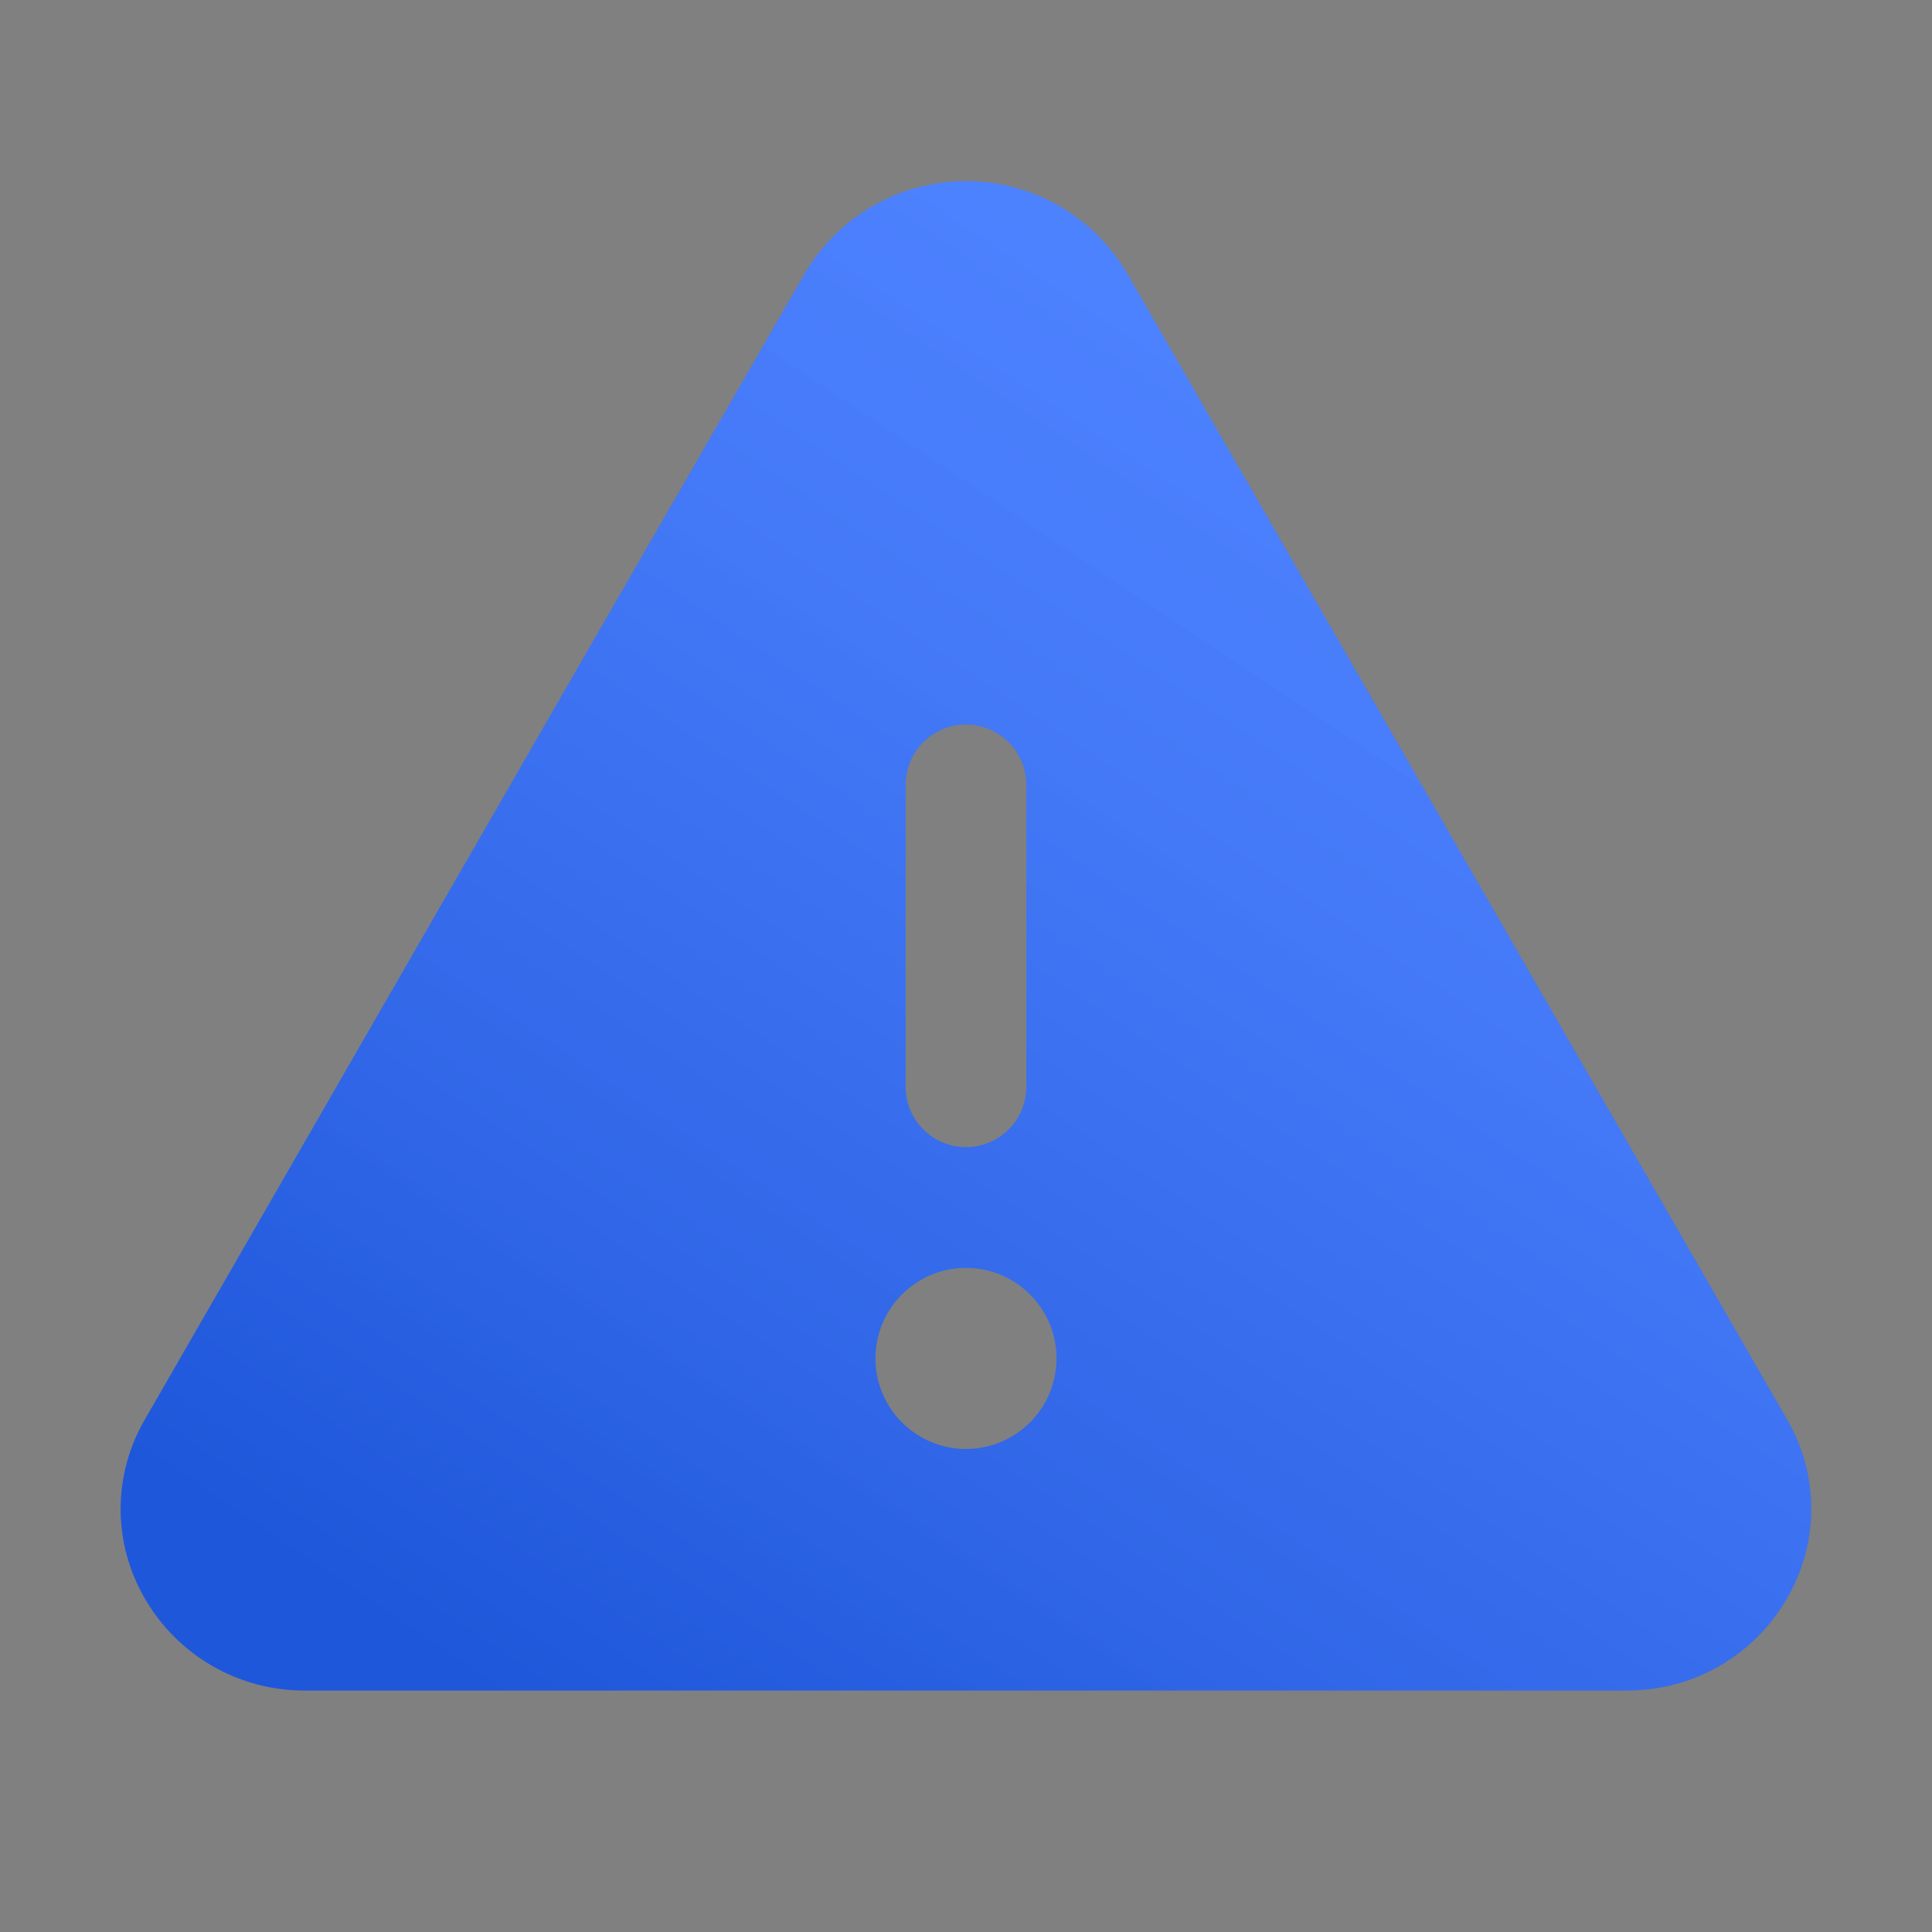 <svg width="80" height="80" viewBox="0 0 80 80" fill="none" xmlns="http://www.w3.org/2000/svg">
<rect x="0" y="0" width="80" height="80" fill="#808080" stroke="none"/>
<path d="M73.999 58.778L46.671 11.319C45.988 10.156 45.014 9.192 43.843 8.522C42.673 7.852 41.348 7.5 39.999 7.5C38.651 7.5 37.326 7.852 36.156 8.522C34.985 9.192 34.011 10.156 33.328 11.319L5.999 58.778C5.342 59.903 4.996 61.182 4.996 62.485C4.996 63.787 5.342 65.066 5.999 66.191C6.674 67.361 7.647 68.33 8.819 68.999C9.992 69.669 11.321 70.014 12.671 70H67.328C68.677 70.013 70.005 69.667 71.176 68.998C72.347 68.328 73.32 67.36 73.993 66.191C74.651 65.067 74.999 63.788 75 62.485C75.001 61.183 74.656 59.904 73.999 58.778ZM37.499 32.5C37.499 31.837 37.763 31.201 38.232 30.732C38.7 30.264 39.336 30 39.999 30C40.663 30 41.298 30.264 41.767 30.732C42.236 31.201 42.499 31.837 42.499 32.5V45C42.499 45.663 42.236 46.299 41.767 46.768C41.298 47.237 40.663 47.5 39.999 47.5C39.336 47.5 38.7 47.237 38.232 46.768C37.763 46.299 37.499 45.663 37.499 45V32.5ZM39.999 60C39.258 60 38.533 59.78 37.916 59.368C37.299 58.956 36.819 58.37 36.535 57.685C36.251 57 36.177 56.246 36.322 55.519C36.466 54.791 36.823 54.123 37.348 53.599C37.872 53.074 38.54 52.717 39.268 52.572C39.995 52.428 40.749 52.502 41.434 52.786C42.12 53.069 42.705 53.55 43.117 54.167C43.529 54.783 43.749 55.508 43.749 56.25C43.749 57.245 43.354 58.199 42.651 58.902C41.948 59.605 40.994 60 39.999 60Z" fill="#2666FF"/>
<path d="M73.999 58.778L46.671 11.319C45.988 10.156 45.014 9.192 43.843 8.522C42.673 7.852 41.348 7.5 39.999 7.5C38.651 7.5 37.326 7.852 36.156 8.522C34.985 9.192 34.011 10.156 33.328 11.319L5.999 58.778C5.342 59.903 4.996 61.182 4.996 62.485C4.996 63.787 5.342 65.066 5.999 66.191C6.674 67.361 7.647 68.33 8.819 68.999C9.992 69.669 11.321 70.014 12.671 70H67.328C68.677 70.013 70.005 69.667 71.176 68.998C72.347 68.328 73.32 67.36 73.993 66.191C74.651 65.067 74.999 63.788 75 62.485C75.001 61.183 74.656 59.904 73.999 58.778ZM37.499 32.5C37.499 31.837 37.763 31.201 38.232 30.732C38.7 30.264 39.336 30 39.999 30C40.663 30 41.298 30.264 41.767 30.732C42.236 31.201 42.499 31.837 42.499 32.5V45C42.499 45.663 42.236 46.299 41.767 46.768C41.298 47.237 40.663 47.5 39.999 47.5C39.336 47.5 38.7 47.237 38.232 46.768C37.763 46.299 37.499 45.663 37.499 45V32.5ZM39.999 60C39.258 60 38.533 59.78 37.916 59.368C37.299 58.956 36.819 58.37 36.535 57.685C36.251 57 36.177 56.246 36.322 55.519C36.466 54.791 36.823 54.123 37.348 53.599C37.872 53.074 38.54 52.717 39.268 52.572C39.995 52.428 40.749 52.502 41.434 52.786C42.12 53.069 42.705 53.55 43.117 54.167C43.529 54.783 43.749 55.508 43.749 56.25C43.749 57.245 43.354 58.199 42.651 58.902C41.948 59.605 40.994 60 39.999 60Z" fill="url(#paint0_linear_5149_94837)" fill-opacity="0.3"/>
<defs>
<linearGradient id="paint0_linear_5149_94837" x1="58.678" y1="19.521" x2="23.584" y2="71.948" gradientUnits="userSpaceOnUse">
<stop stop-color="white" stop-opacity="0.6"/>
<stop offset="1" stop-color="#082766" stop-opacity="0.8"/>
</linearGradient>
</defs>
</svg>
